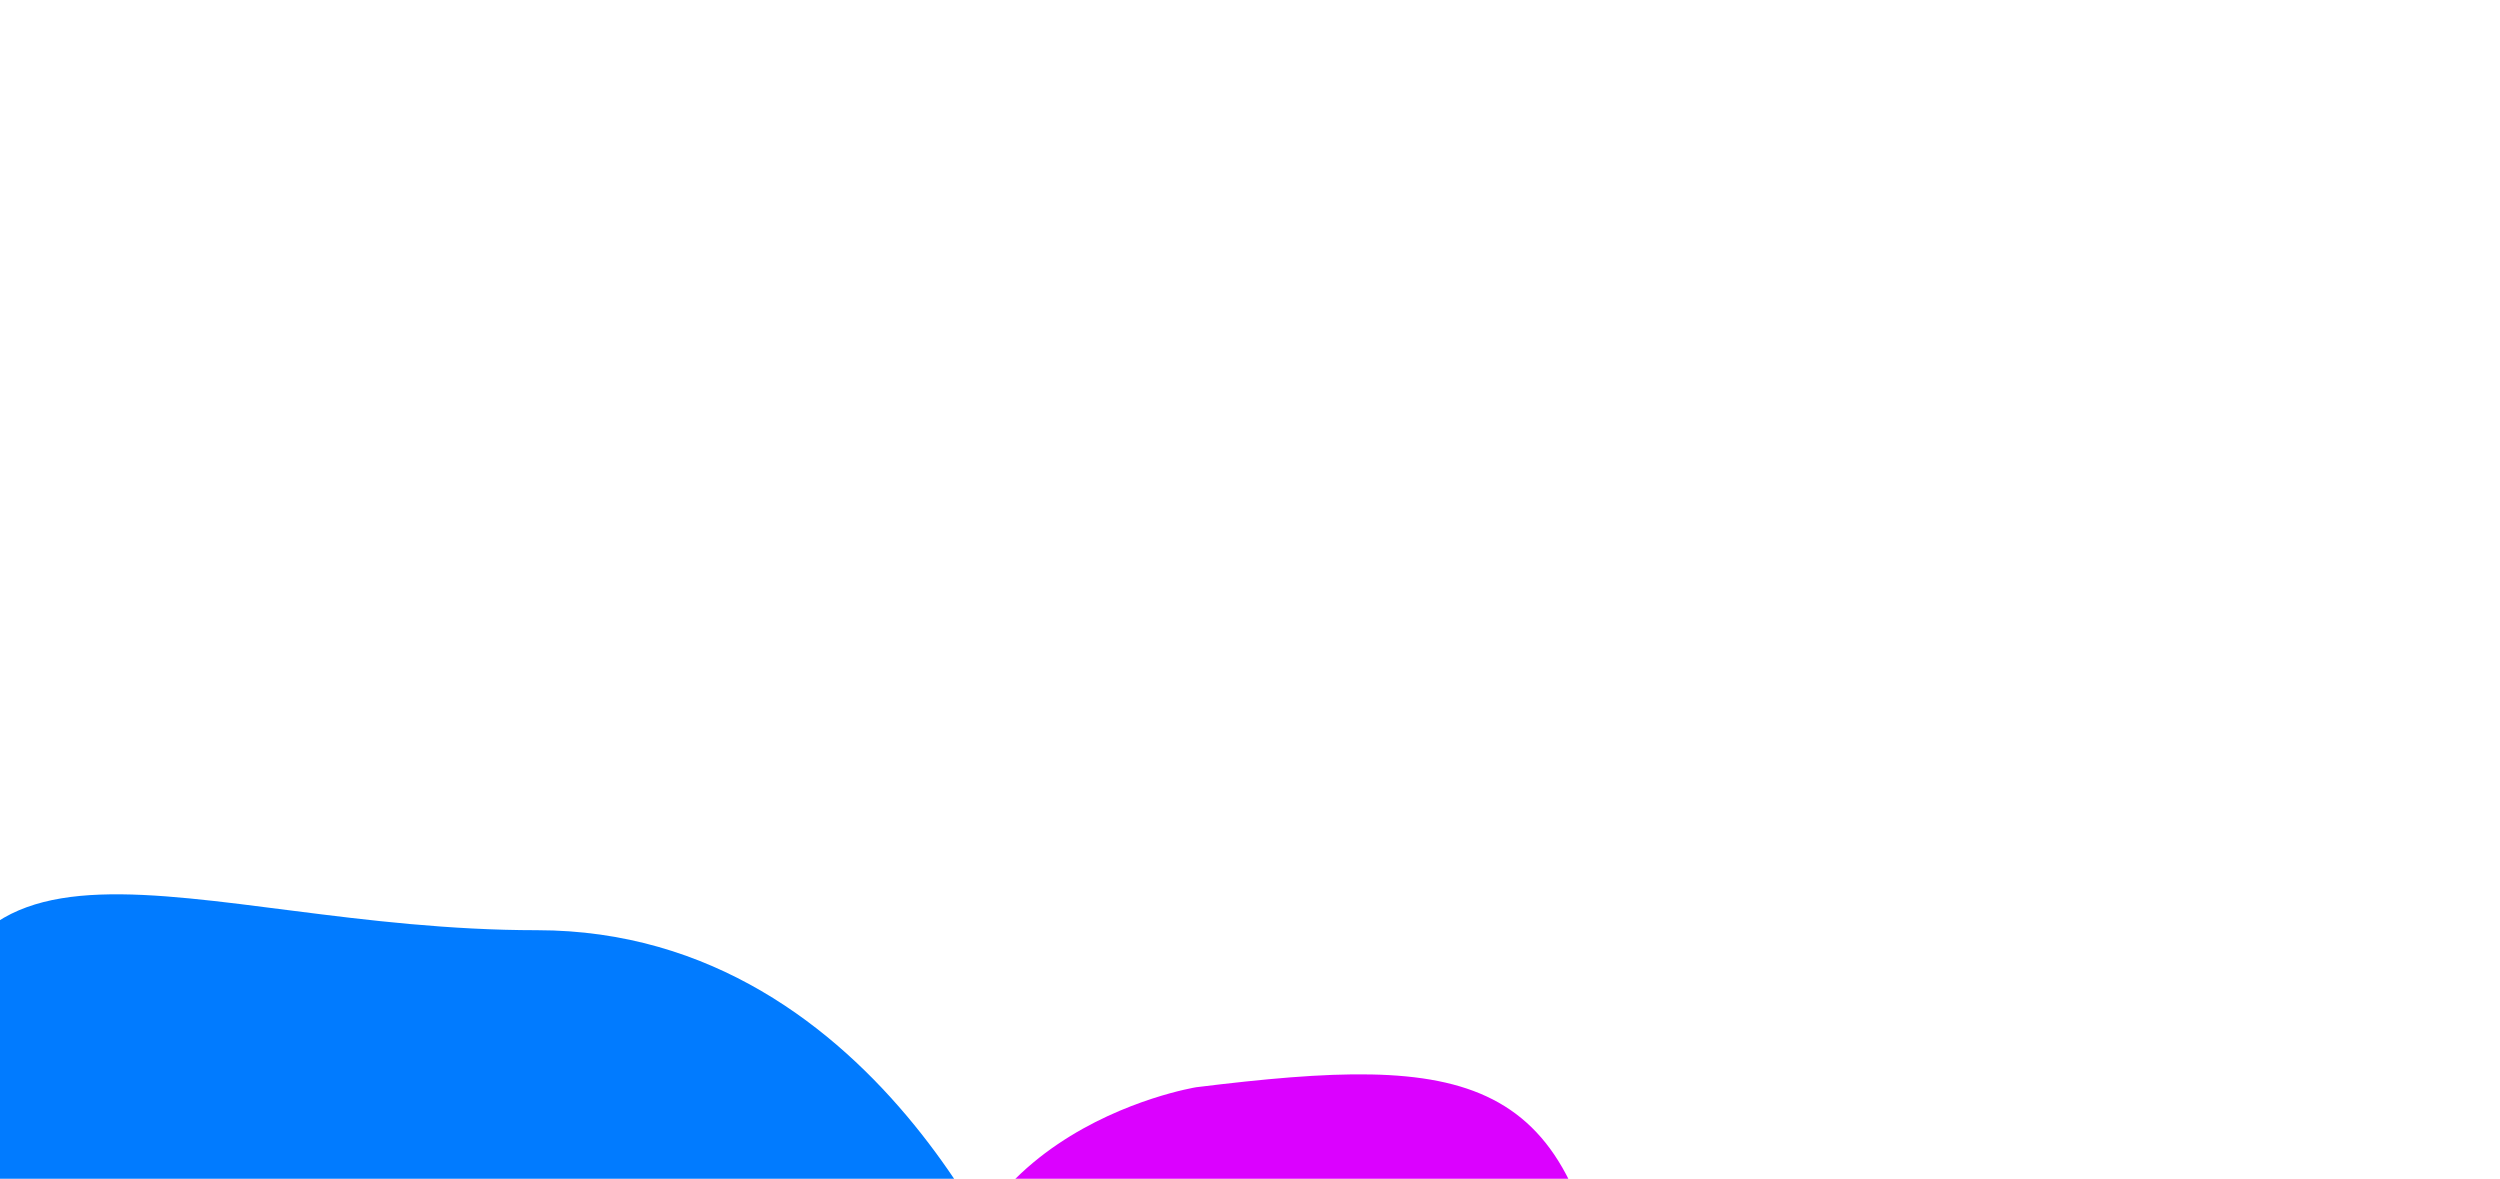 <svg width="369" height="174" viewBox="0 0 369 174" fill="none" xmlns="http://www.w3.org/2000/svg">
<g filter="url(#filter0_f_1517_60594)">
<path d="M151.881 194.753C151.881 246.499 138.61 270 86.967 270C35.324 270 -11 217.346 -11 165.6C-11 113.853 27.61 137.298 79.253 137.298C130.896 137.298 151.881 194.753 151.881 194.753Z" fill="#017BFF"/>
</g>
<g filter="url(#filter1_f_1517_60594)">
<path d="M176.559 160.476C216.703 155.525 232.757 157.757 237.698 197.899C226.652 236.329 203.851 254.056 163.707 259.007C156.011 217.844 144.327 247.534 139.386 207.392C134.445 167.249 176.559 160.476 176.559 160.476Z" fill="#DB01FF"/>
</g>
<defs>
<filter id="filter0_f_1517_60594" x="-142.3" y="0.7" width="425.481" height="400.6" filterUnits="userSpaceOnUse" color-interpolation-filters="sRGB">
<feFlood flood-opacity="0" result="BackgroundImageFix"/>
<feBlend mode="normal" in="SourceGraphic" in2="BackgroundImageFix" result="shape"/>
<feGaussianBlur stdDeviation="65.65" result="effect1_foregroundBlur_1517_60594"/>
</filter>
<filter id="filter1_f_1517_60594" x="7.683" y="27.273" width="361.315" height="363.034" filterUnits="userSpaceOnUse" color-interpolation-filters="sRGB">
<feFlood flood-opacity="0" result="BackgroundImageFix"/>
<feBlend mode="normal" in="SourceGraphic" in2="BackgroundImageFix" result="shape"/>
<feGaussianBlur stdDeviation="65.65" result="effect1_foregroundBlur_1517_60594"/>
</filter>
</defs>
</svg>
